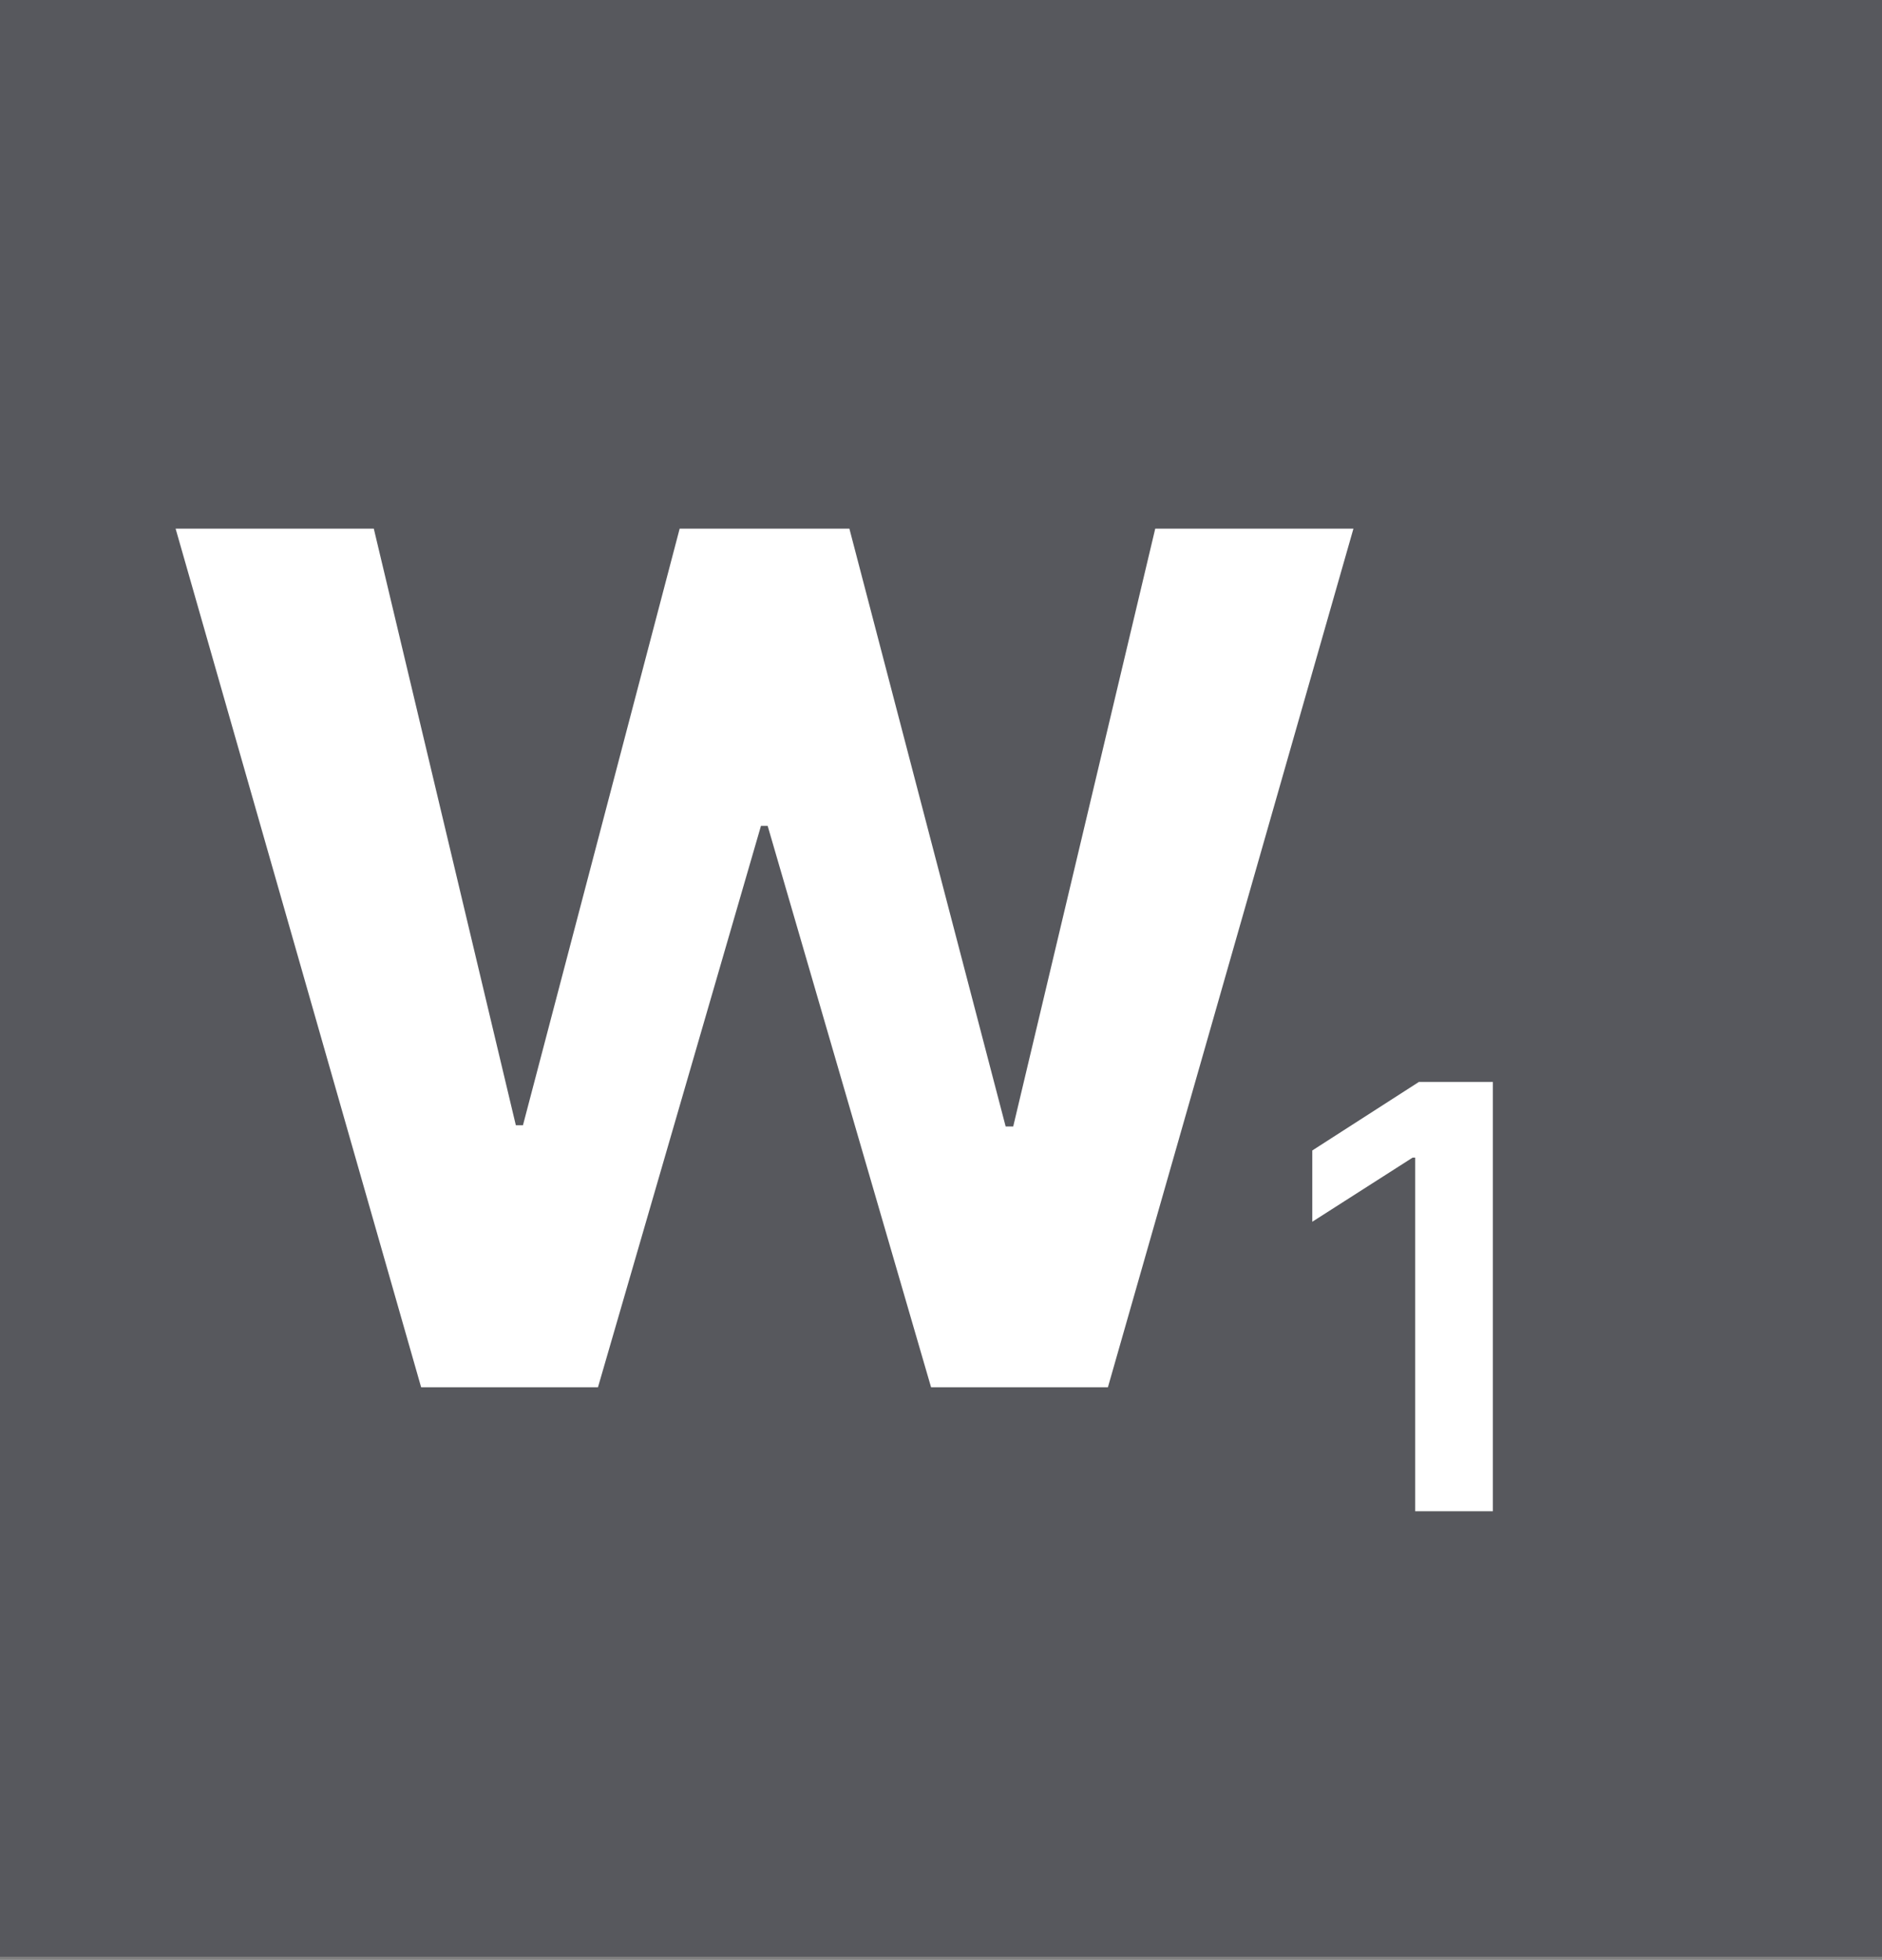 <svg width="319" height="332" viewBox="0 0 319 332" fill="none" xmlns="http://www.w3.org/2000/svg">
<rect x="0" y="0" width="319" height="332" fill="#808080" stroke="none"/>
<rect width="319" height="331.469" fill="#57585D"/>
<path d="M71.383 235L29.764 89.546H63.358L87.435 190.611H88.642L115.205 89.546H143.969L170.46 190.824H171.739L195.815 89.546H229.409L187.79 235H157.818L130.119 139.901H128.983L101.355 235H71.383Z" fill="white"/>
<path d="M253.044 183.273V256H239.869V196.092H239.443L222.433 206.959V194.885L240.509 183.273H253.044Z" fill="white"/>
</svg>
